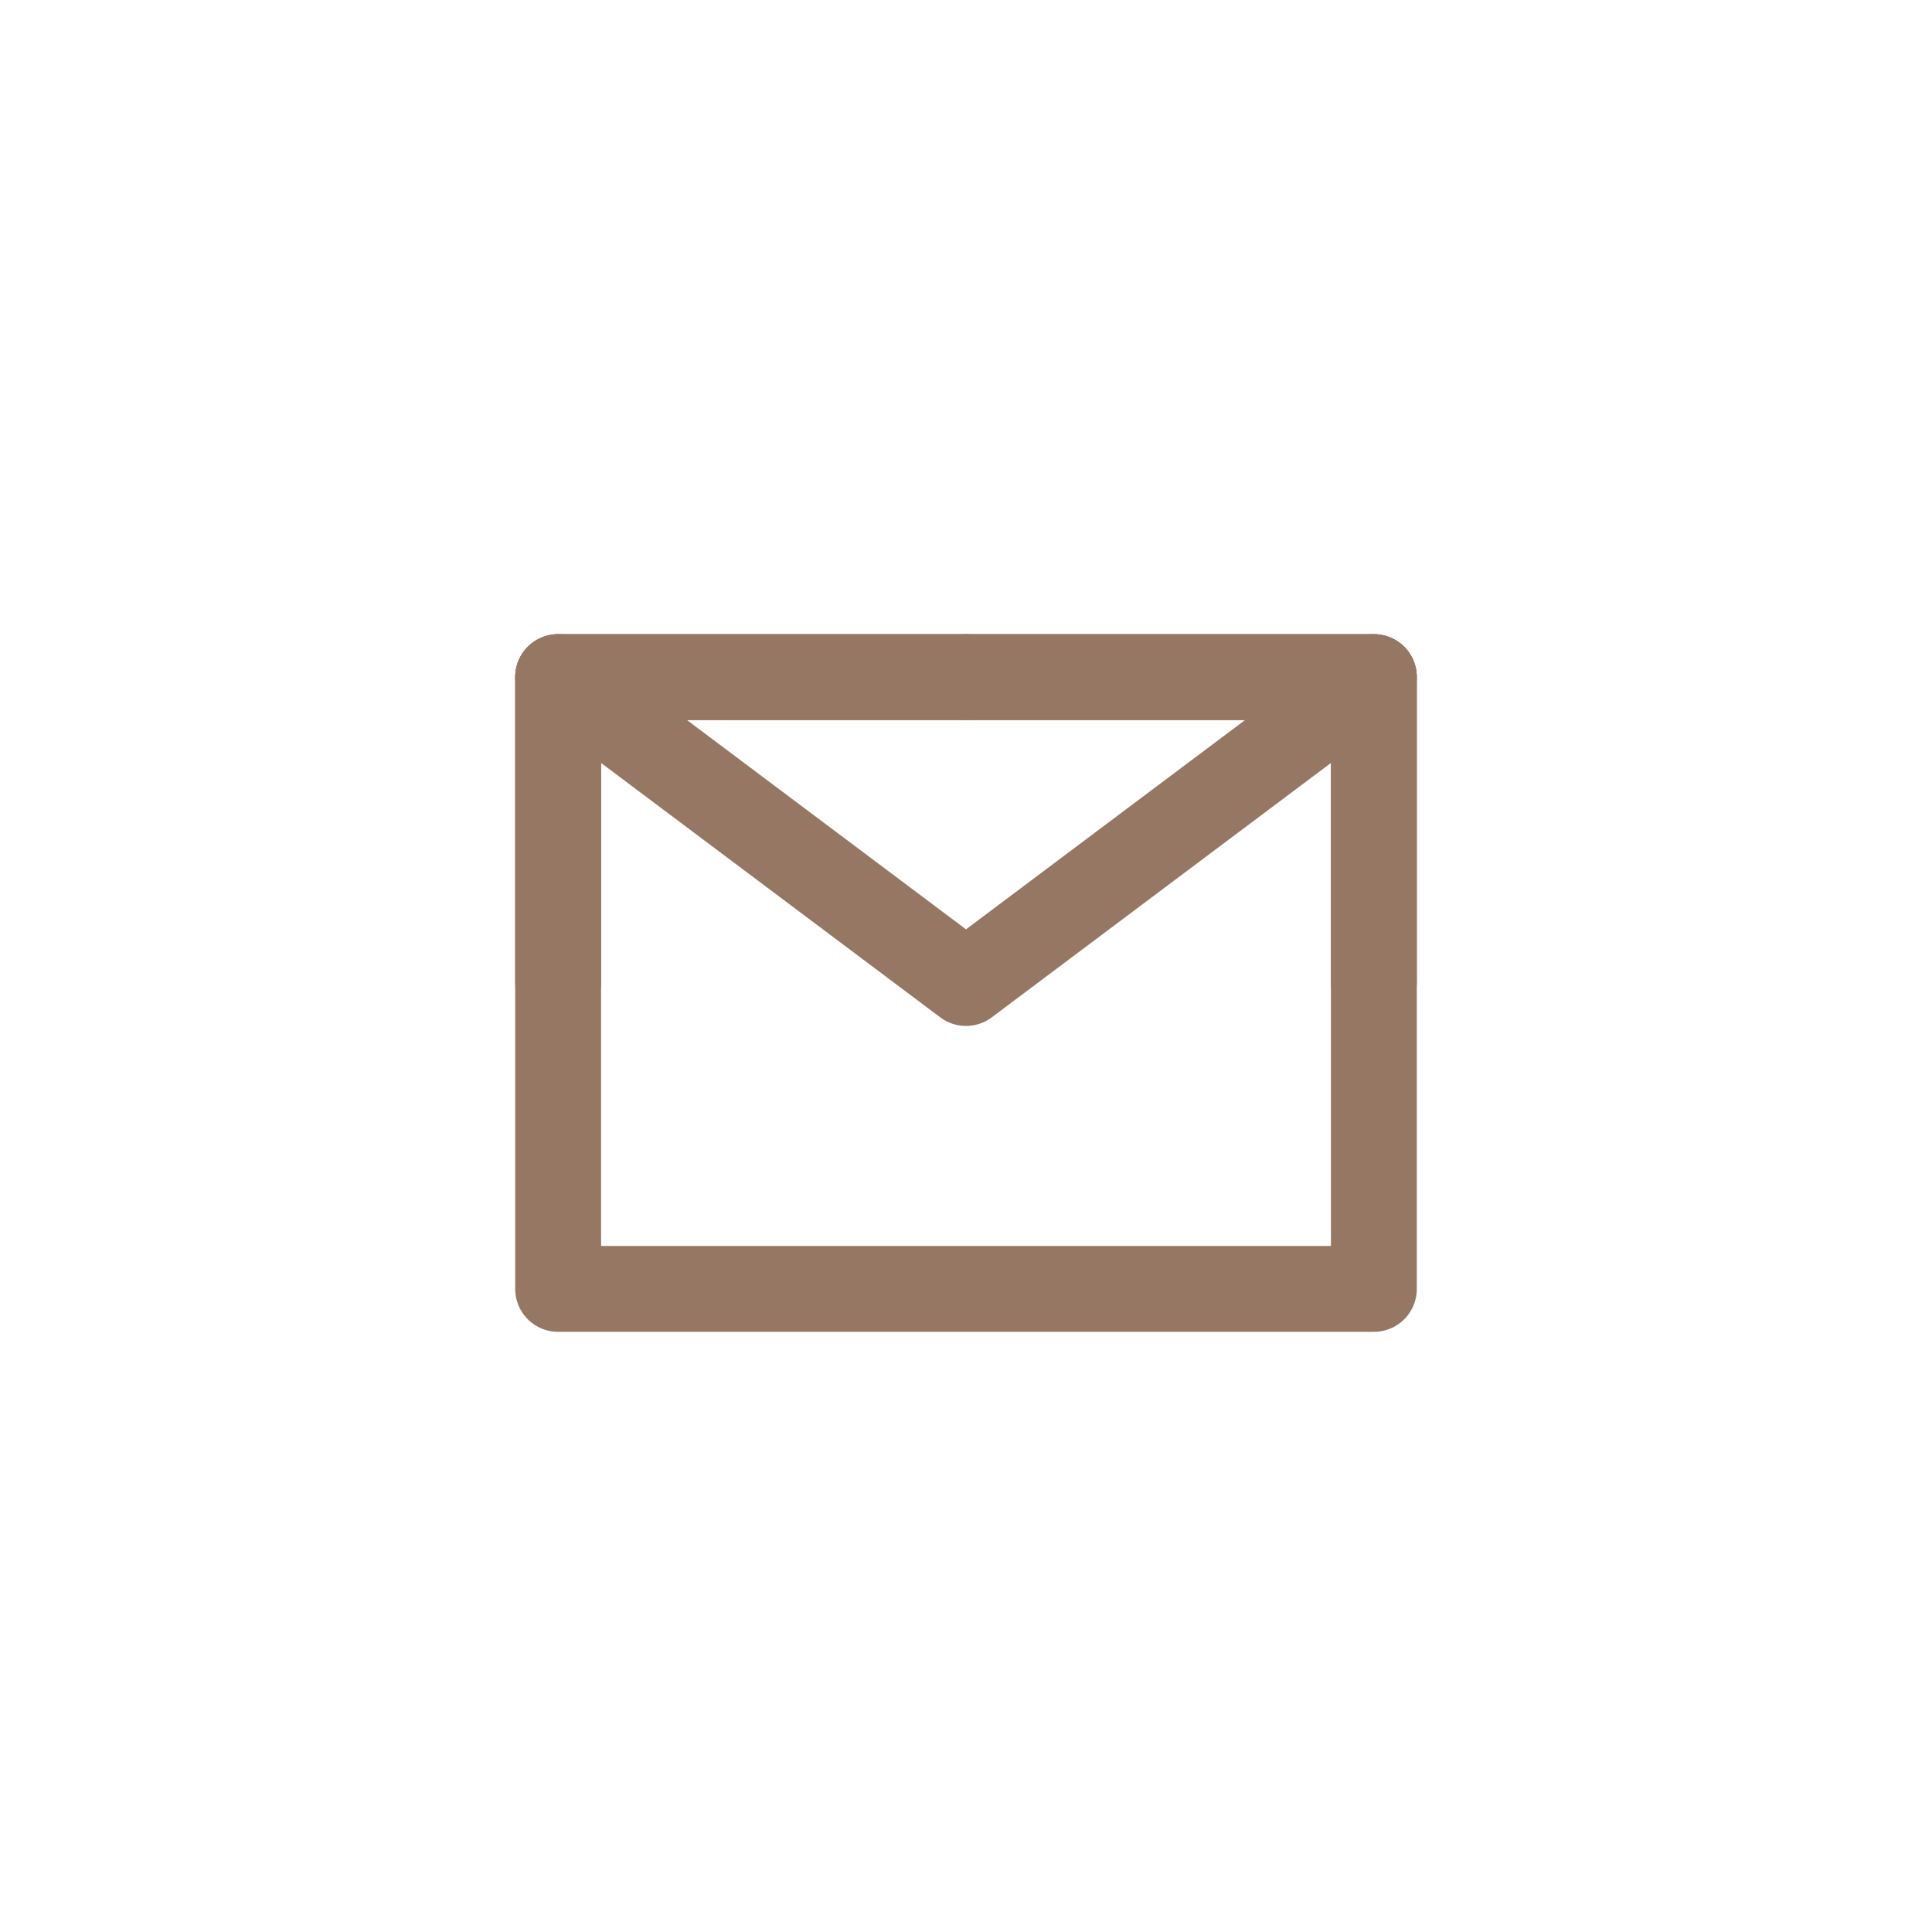 <svg width="45" height="45" viewBox="0 0 45 45" fill="none" xmlns="http://www.w3.org/2000/svg">
<g id="&#229;&#143;&#141;&#233;&#166;&#136;">
<g id="Group 238">
<path id="Vector" d="M13 30.021H32V22.896V15.771H22.5H13V22.896V30.021Z" stroke="#967763" stroke-width="2" stroke-linejoin="round"/>
<path id="Vector_2" d="M13 15.771L22.5 22.896L32 15.771" stroke="#967763" stroke-width="2" stroke-linecap="round" stroke-linejoin="round"/>
<path id="Vector_3" d="M22.5 15.771H13V22.896" stroke="#967763" stroke-width="2" stroke-linecap="round" stroke-linejoin="round"/>
<path id="Vector_4" d="M32 22.896V15.771H22.5" stroke="#967763" stroke-width="2" stroke-linecap="round" stroke-linejoin="round"/>
</g>
</g>
</svg>
